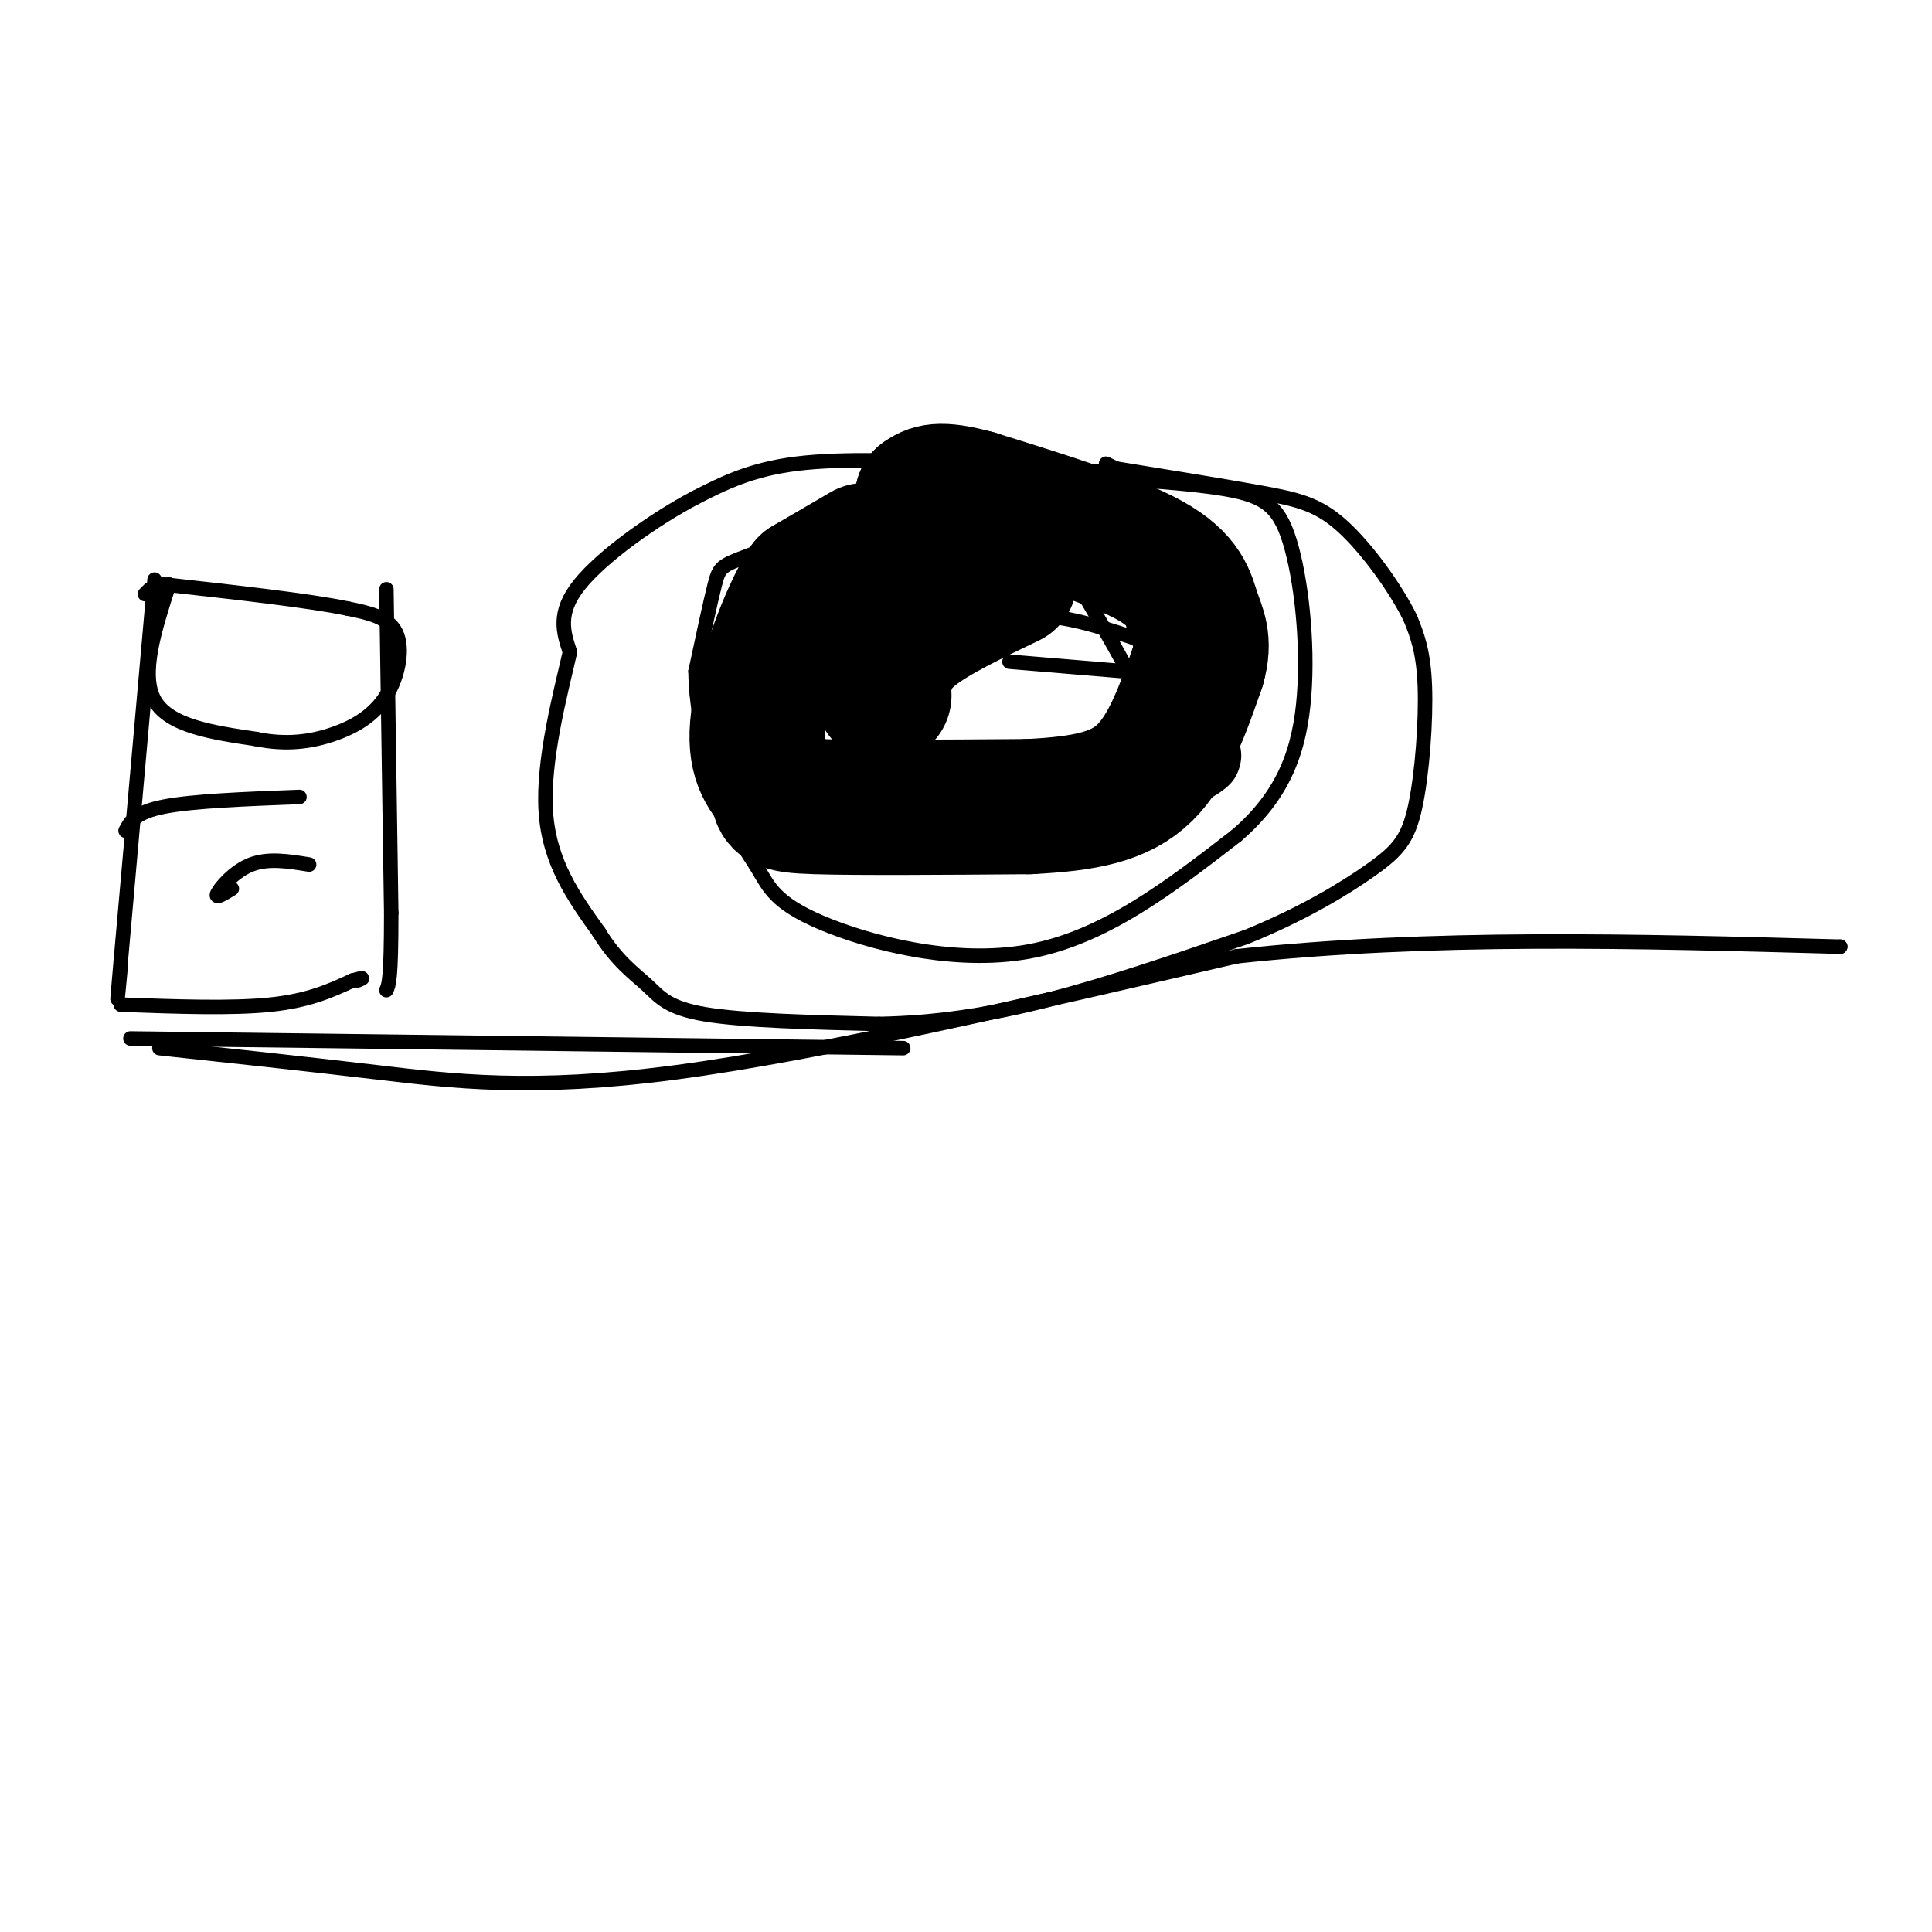<svg viewBox='0 0 400 400' version='1.1' xmlns='http://www.w3.org/2000/svg' xmlns:xlink='http://www.w3.org/1999/xlink'><g fill='none' stroke='#000000' stroke-width='3' stroke-linecap='round' stroke-linejoin='round'><path d='M233,98c0.000,0.000 -33.000,-2.000 -33,-2'/><path d='M200,96c-11.978,-0.622 -25.422,-1.178 -35,0c-9.578,1.178 -15.289,4.089 -21,7'/><path d='M144,103c-8.511,4.467 -19.289,12.133 -24,18c-4.711,5.867 -3.356,9.933 -2,14'/><path d='M118,135c-1.911,8.400 -5.689,22.400 -5,33c0.689,10.600 5.844,17.800 11,25'/><path d='M124,193c3.679,6.024 7.375,8.583 10,11c2.625,2.417 4.179,4.690 12,6c7.821,1.310 21.911,1.655 36,2'/><path d='M182,212c11.556,-0.222 22.444,-1.778 35,-5c12.556,-3.222 26.778,-8.111 41,-13'/><path d='M258,194c11.727,-4.748 20.545,-10.118 26,-14c5.455,-3.882 7.545,-6.276 9,-13c1.455,-6.724 2.273,-17.778 2,-25c-0.273,-7.222 -1.636,-10.611 -3,-14'/><path d='M292,128c-2.976,-6.107 -8.917,-14.375 -14,-19c-5.083,-4.625 -9.310,-5.607 -17,-7c-7.690,-1.393 -18.845,-3.196 -30,-5'/><path d='M231,97c0.000,0.000 -2.000,-1.000 -2,-1'/><path d='M243,135c-8.083,-2.917 -16.167,-5.833 -23,-7c-6.833,-1.167 -12.417,-0.583 -18,0'/><path d='M202,128c-6.855,-0.198 -14.992,-0.692 -23,0c-8.008,0.692 -15.887,2.571 -22,5c-6.113,2.429 -10.461,5.408 -12,8c-1.539,2.592 -0.270,4.796 1,7'/><path d='M146,148c1.405,3.738 4.417,9.583 9,14c4.583,4.417 10.738,7.405 22,9c11.262,1.595 27.631,1.798 44,2'/><path d='M221,173c12.514,-1.219 21.797,-5.265 27,-8c5.203,-2.735 6.324,-4.159 7,-6c0.676,-1.841 0.907,-4.097 -1,-7c-1.907,-2.903 -5.954,-6.451 -10,-10'/><path d='M244,142c-2.500,-2.000 -3.750,-2.000 -5,-2'/><path d='M33,217c14.689,1.578 29.378,3.156 45,5c15.622,1.844 32.178,3.956 62,0c29.822,-3.956 72.911,-13.978 116,-24'/><path d='M256,198c40.167,-4.333 82.583,-3.167 125,-2'/><path d='M381,196c0.000,0.000 0.000,0.000 0,0'/><path d='M27,215c0.000,0.000 160.000,2.000 160,2'/><path d='M32,120c0.000,0.000 -7.000,79.000 -7,79'/><path d='M25,199c-1.167,13.333 -0.583,7.167 0,1'/><path d='M80,122c0.000,0.000 1.000,67.000 1,67'/><path d='M81,189c0.000,13.833 -0.500,14.917 -1,16'/><path d='M35,121c-3.000,9.333 -6.000,18.667 -3,24c3.000,5.333 12.000,6.667 21,8'/><path d='M53,153c6.270,1.305 11.443,0.566 16,-1c4.557,-1.566 8.496,-3.960 11,-8c2.504,-4.040 3.573,-9.726 2,-13c-1.573,-3.274 -5.786,-4.137 -10,-5'/><path d='M72,126c-8.000,-1.667 -23.000,-3.333 -38,-5'/><path d='M31,122c0.000,0.000 -1.000,1.000 -1,1'/><path d='M25,208c11.500,0.417 23.000,0.833 31,0c8.000,-0.833 12.500,-2.917 17,-5'/><path d='M73,203c3.000,-0.833 2.000,-0.417 1,0'/><path d='M26,172c1.000,-1.917 2.000,-3.833 8,-5c6.000,-1.167 17.000,-1.583 28,-2'/><path d='M48,184c-1.778,1.089 -3.556,2.178 -3,1c0.556,-1.178 3.444,-4.622 7,-6c3.556,-1.378 7.778,-0.689 12,0'/><path d='M209,137c0.000,0.000 36.000,3.000 36,3'/><path d='M245,140c0.000,0.000 0.000,0.000 0,0'/><path d='M213,96c0.000,0.000 0.000,0.000 0,0'/><path d='M213,96c0.000,0.000 0.000,0.000 0,0'/><path d='M217,122c-1.778,-1.933 -3.556,-3.867 -8,-5c-4.444,-1.133 -11.556,-1.467 -17,0c-5.444,1.467 -9.222,4.733 -13,8'/><path d='M179,125c-2.905,6.250 -3.667,17.875 -3,24c0.667,6.125 2.762,6.750 6,8c3.238,1.250 7.619,3.125 12,5'/><path d='M194,162c4.494,1.392 9.730,2.373 17,0c7.270,-2.373 16.573,-8.100 21,-12c4.427,-3.900 3.979,-5.971 2,-10c-1.979,-4.029 -5.490,-10.014 -9,-16'/><path d='M225,124c-4.000,-3.833 -9.500,-5.417 -15,-7'/><path d='M218,121c-8.511,4.444 -17.022,8.889 -22,12c-4.978,3.111 -6.422,4.889 -7,7c-0.578,2.111 -0.289,4.556 0,7'/><path d='M189,147c0.000,1.667 0.000,2.333 0,3'/><path d='M188,153c0.000,0.000 -1.000,2.000 -1,2'/><path d='M205,107c-7.387,-0.833 -14.774,-1.667 -24,0c-9.226,1.667 -20.292,5.833 -26,8c-5.708,2.167 -6.060,2.333 -7,6c-0.940,3.667 -2.470,10.833 -4,18'/><path d='M144,139c0.092,7.896 2.323,18.635 5,26c2.677,7.365 5.800,11.356 8,15c2.200,3.644 3.477,6.943 13,11c9.523,4.057 27.292,8.874 43,6c15.708,-2.874 29.354,-13.437 43,-24'/><path d='M256,173c9.896,-8.507 13.137,-17.775 14,-29c0.863,-11.225 -0.652,-24.407 -3,-32c-2.348,-7.593 -5.528,-9.598 -15,-11c-9.472,-1.402 -25.236,-2.201 -41,-3'/><path d='M211,98c-9.000,-0.500 -11.000,-0.250 -13,0'/></g>
<g fill='none' stroke='#000000' stroke-width='28' stroke-linecap='round' stroke-linejoin='round'><path d='M179,114c0.000,0.000 -12.000,7.000 -12,7'/><path d='M167,121c-4.267,6.689 -8.933,19.911 -10,28c-1.067,8.089 1.467,11.044 4,14'/><path d='M161,163c0.444,3.067 -0.444,3.733 8,4c8.444,0.267 26.222,0.133 44,0'/><path d='M213,167c11.689,-0.578 18.911,-2.022 24,-7c5.089,-4.978 8.044,-13.489 11,-22'/><path d='M248,138c1.583,-5.393 0.042,-7.875 -1,-11c-1.042,-3.125 -1.583,-6.893 -9,-11c-7.417,-4.107 -21.708,-8.554 -36,-13'/><path d='M202,103c-7.833,-2.167 -9.417,-1.083 -11,0'/><path d='M191,103c0.000,0.000 0.000,0.000 0,0'/><path d='M209,120c-7.833,3.750 -15.667,7.500 -20,11c-4.333,3.500 -5.167,6.750 -6,10'/><path d='M183,141c-1.000,2.167 -0.500,2.583 0,3'/></g>
</svg>